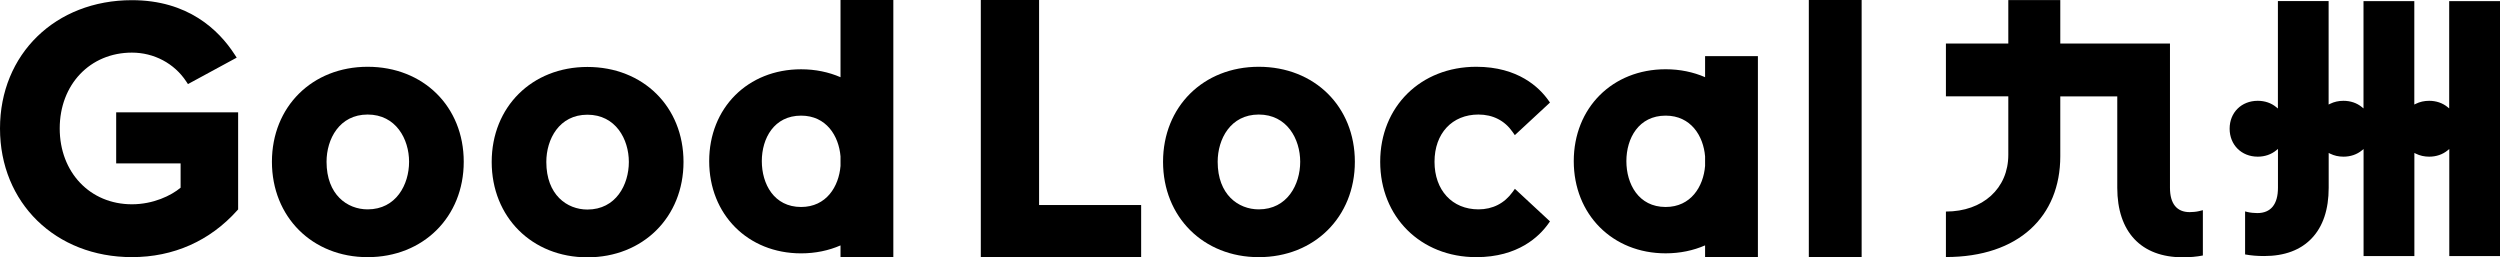 <?xml version="1.0" encoding="UTF-8"?>
<svg id="_レイヤー_2" data-name="レイヤー 2" xmlns="http://www.w3.org/2000/svg" viewBox="0 0 870 89.55">
  <g id="_文字" data-name="文字">
    <path d="M204.42,23.3c-19.3,0-33.31,13.9-33.31,33.06s14.01,33.19,33.31,33.19,33.44-13.96,33.44-33.19-14.06-33.06-33.44-33.06ZM204.42,72.92c-7.12,0-14.3-5.12-14.3-16.56,0-7.92,4.47-16.44,14.3-16.44s14.42,8.52,14.42,16.44-4.51,16.56-14.42,16.56Z"/>
    <path d="M127.94,23.24c-19.3,0-33.31,13.9-33.31,33.06s14.01,33.19,33.31,33.19,33.44-13.96,33.44-33.19-14.06-33.06-33.44-33.06ZM127.94,72.86c-7.12,0-14.3-5.12-14.3-16.56,0-7.92,4.47-16.44,14.3-16.44s14.42,8.52,14.42,16.44-4.51,16.56-14.42,16.56Z"/>
    <path d="M292.5,0v26.87c-4.1-1.78-8.72-2.76-13.72-2.76-18.53,0-31.98,13.44-31.98,31.97s13.45,32.09,31.98,32.09c5,0,9.62-.98,13.72-2.77v4.09h18.38V0h-18.38ZM278.78,72.03c-9.44,0-13.67-8.01-13.67-15.96s4.28-15.83,13.67-15.83c8.79,0,13.13,7.07,13.72,14.18v3.32c-.58,7.17-4.92,14.29-13.72,14.29Z"/>
    <path d="M40.43,56.86h22.42v8.46c-3.27,2.74-9.5,5.77-16.94,5.77-14.56,0-25.13-11.1-25.13-26.39s10.57-26.39,25.13-26.39c7.69,0,14.75,3.75,18.9,10.04l.6.91,16.96-9.2-.7-1.08C76.1,10.36,65.36.06,45.91.06,19.31.06,0,18.84,0,44.71s19.31,44.77,45.91,44.77c14.46,0,27.14-5.63,36.66-16.27l.3-.34v-33.77h-42.44v17.76Z"/>
    <rect x="629.47" width="18.38" height="89.48"/>
    <path d="M593.37,19.54v7.32c-4.1-1.78-8.72-2.76-13.72-2.76-18.53,0-31.98,13.44-31.98,31.97s13.45,32.09,31.98,32.09c5,0,9.62-.98,13.72-2.77v4.09h18.38V19.54h-18.38ZM579.65,72.03c-9.44,0-13.67-8.01-13.67-15.96s4.28-15.83,13.67-15.83c8.79,0,13.13,7.07,13.72,14.18v3.32c-.58,7.17-4.92,14.29-13.72,14.29Z"/>
    <polygon points="361.6 0 341.32 0 341.32 89.48 397.12 89.48 397.12 71.35 361.6 71.35 361.6 0"/>
    <path d="M438.05,23.24c-19.3,0-33.31,13.9-33.31,33.06s14.01,33.19,33.31,33.19,33.44-13.96,33.44-33.19-14.06-33.06-33.44-33.06ZM438.05,72.86c-7.12,0-14.3-5.12-14.3-16.56,0-7.92,4.47-16.44,14.3-16.44s14.42,8.52,14.42,16.44-4.51,16.56-14.42,16.56Z"/>
    <path d="M514.5,39.86c5.01,0,9.11,2.09,11.87,6.04l.79,1.13,12.23-11.34-.61-.86c-3.08-4.33-10.42-11.59-25.03-11.59-19.38,0-33.44,13.9-33.44,33.06s14.06,33.19,33.44,33.19c14.61,0,21.95-7.26,25.03-11.59l.61-.86-12.21-11.33-.79,1.1c-2.85,3.96-6.95,6.05-11.88,6.05-9.15,0-15.3-6.66-15.3-16.56s6.15-16.44,15.3-16.44Z"/>
    <path d="M762,73.82c-4.48,0-6.85-2.93-6.85-8.48V15.15h-38.17V.03h-18.09v15.12h-21.71v18.38h21.71v20.36c0,11.69-8.89,19.73-21.71,19.73v15.83c25.38,0,39.8-14.2,39.8-35.05v-20.86h19.83v31.81c0,15.37,8.31,24.19,22.8,24.19,2.59,0,4.81-.2,6.99-.63v-15.77l-1.37.34c-.89.22-2.3.34-3.23.34Z"/>
    <path d="M870,89.1V.39h-17.68v37.34l-.57-.47c-1.74-1.43-3.96-2.18-6.42-2.18-1.67,0-3.23.35-4.64,1.05l-.51.25V.39h-17.68v37.34l-.57-.47c-1.74-1.43-3.96-2.18-6.42-2.18-1.67,0-3.24.35-4.64,1.05l-.51.25V.38s-17.65,0-17.65,0v37.38s-.57-.47-.57-.47c-1.75-1.45-3.98-2.21-6.45-2.21-5.67,0-9.78,4.08-9.78,9.7s4.11,9.74,9.78,9.74c2.47,0,4.71-.77,6.46-2.22l.58-.48v13.53c0,5.76-2.49,8.8-7.19,8.8-.95,0-2.39-.12-3.31-.35l-.94-.23v14.97c2.08.38,4.19.56,6.62.56h.02c7.11,0,12.69-2.09,16.58-6.2,3.9-4.12,5.87-10.02,5.87-17.55v-12.13s.5.25.5.25c1.41.7,2.96,1.05,4.64,1.05,2.46,0,4.68-.76,6.42-2.19l.58-.47v37.24h17.68v-35.88l.51.25c1.41.7,2.96,1.05,4.64,1.05,2.46,0,4.68-.76,6.42-2.19l.58-.47v37.24h17.68Z"/>
  </g>
</svg>